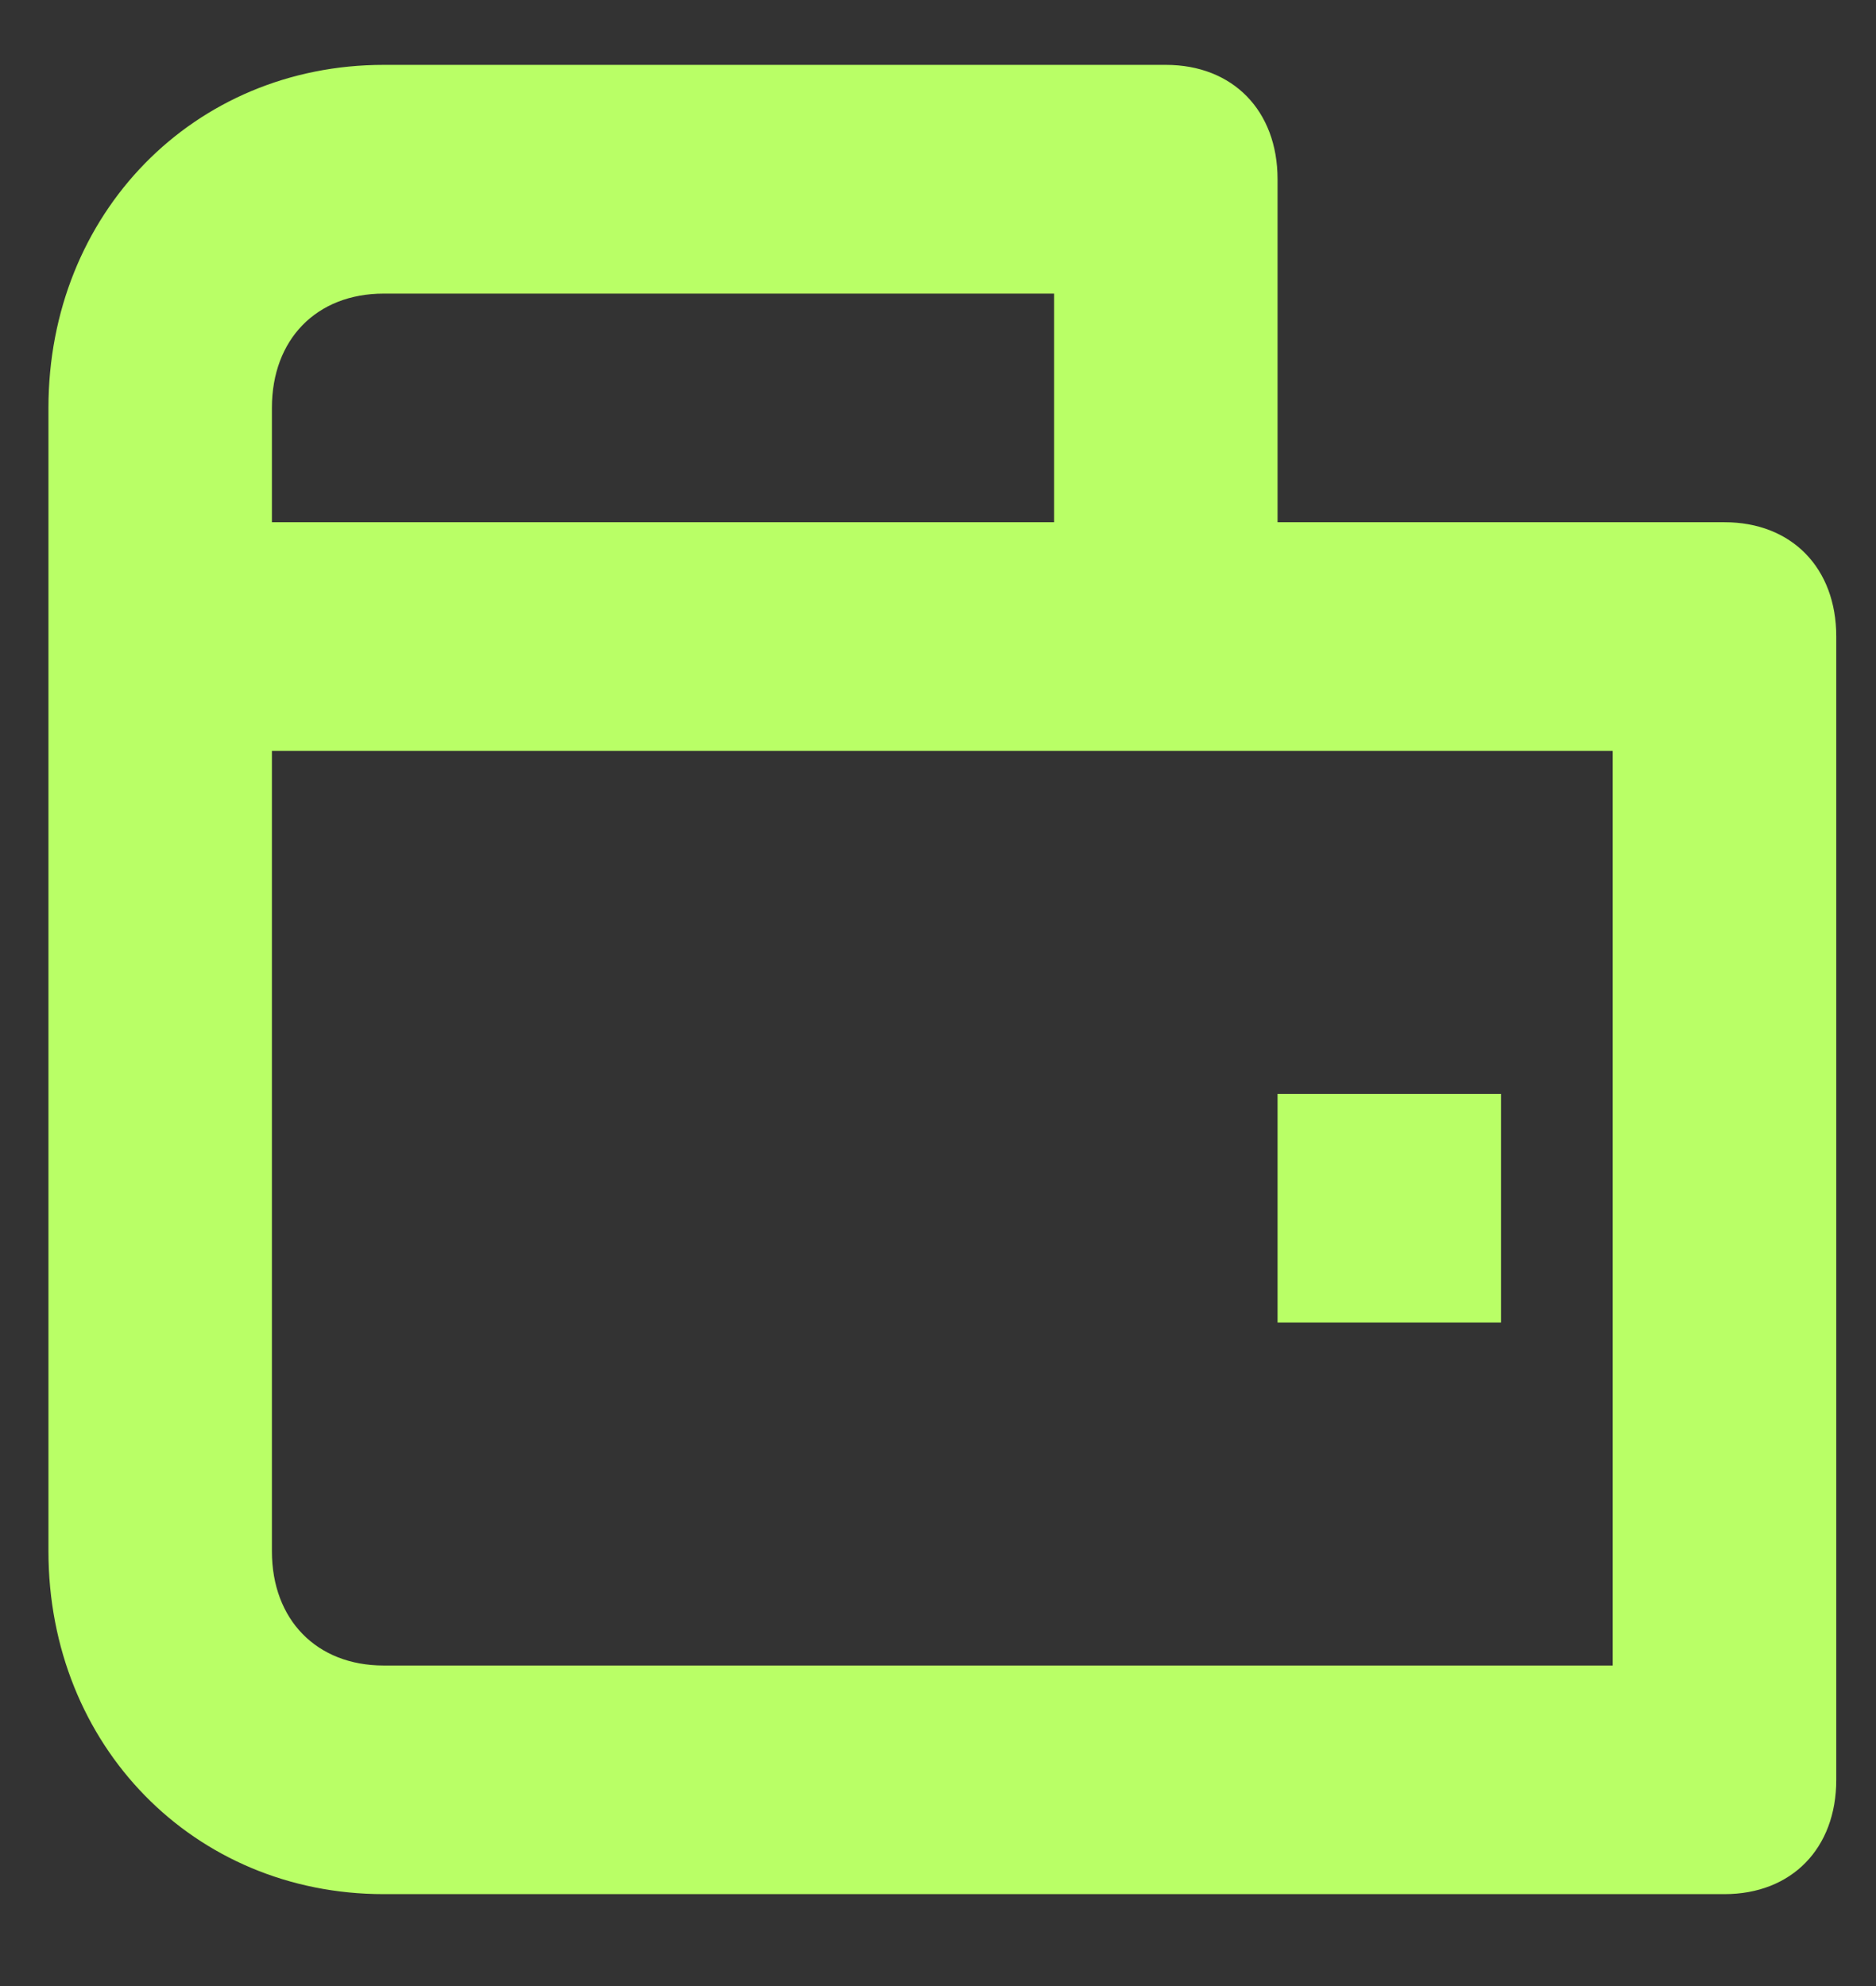 <svg width="17" height="18" viewBox="0 0 17 18" fill="none" xmlns="http://www.w3.org/2000/svg">
<rect x="0" y="0" width="17" height="18" fill="#333333" stroke="none"/>
<path d="M15.627 4.733H11.577V1.624C11.577 1.003 11.172 0.588 10.565 0.588H3.477C1.756 0.588 0.439 1.935 0.439 3.697V14.059C0.439 15.82 1.756 17.167 3.477 17.167H15.627C16.235 17.167 16.64 16.753 16.64 16.131V5.769C16.64 5.147 16.235 4.733 15.627 4.733ZM2.464 3.697C2.464 3.075 2.869 2.661 3.477 2.661H9.552V4.733H2.464V3.697ZM14.614 15.095H3.477C2.869 15.095 2.464 14.68 2.464 14.059V6.805H10.565H14.614V15.095Z" fill="#B9FF66"/>
<path d="M13.602 9.914H11.577V11.986H13.602V9.914Z" fill="#B9FF66"/>
</svg>
